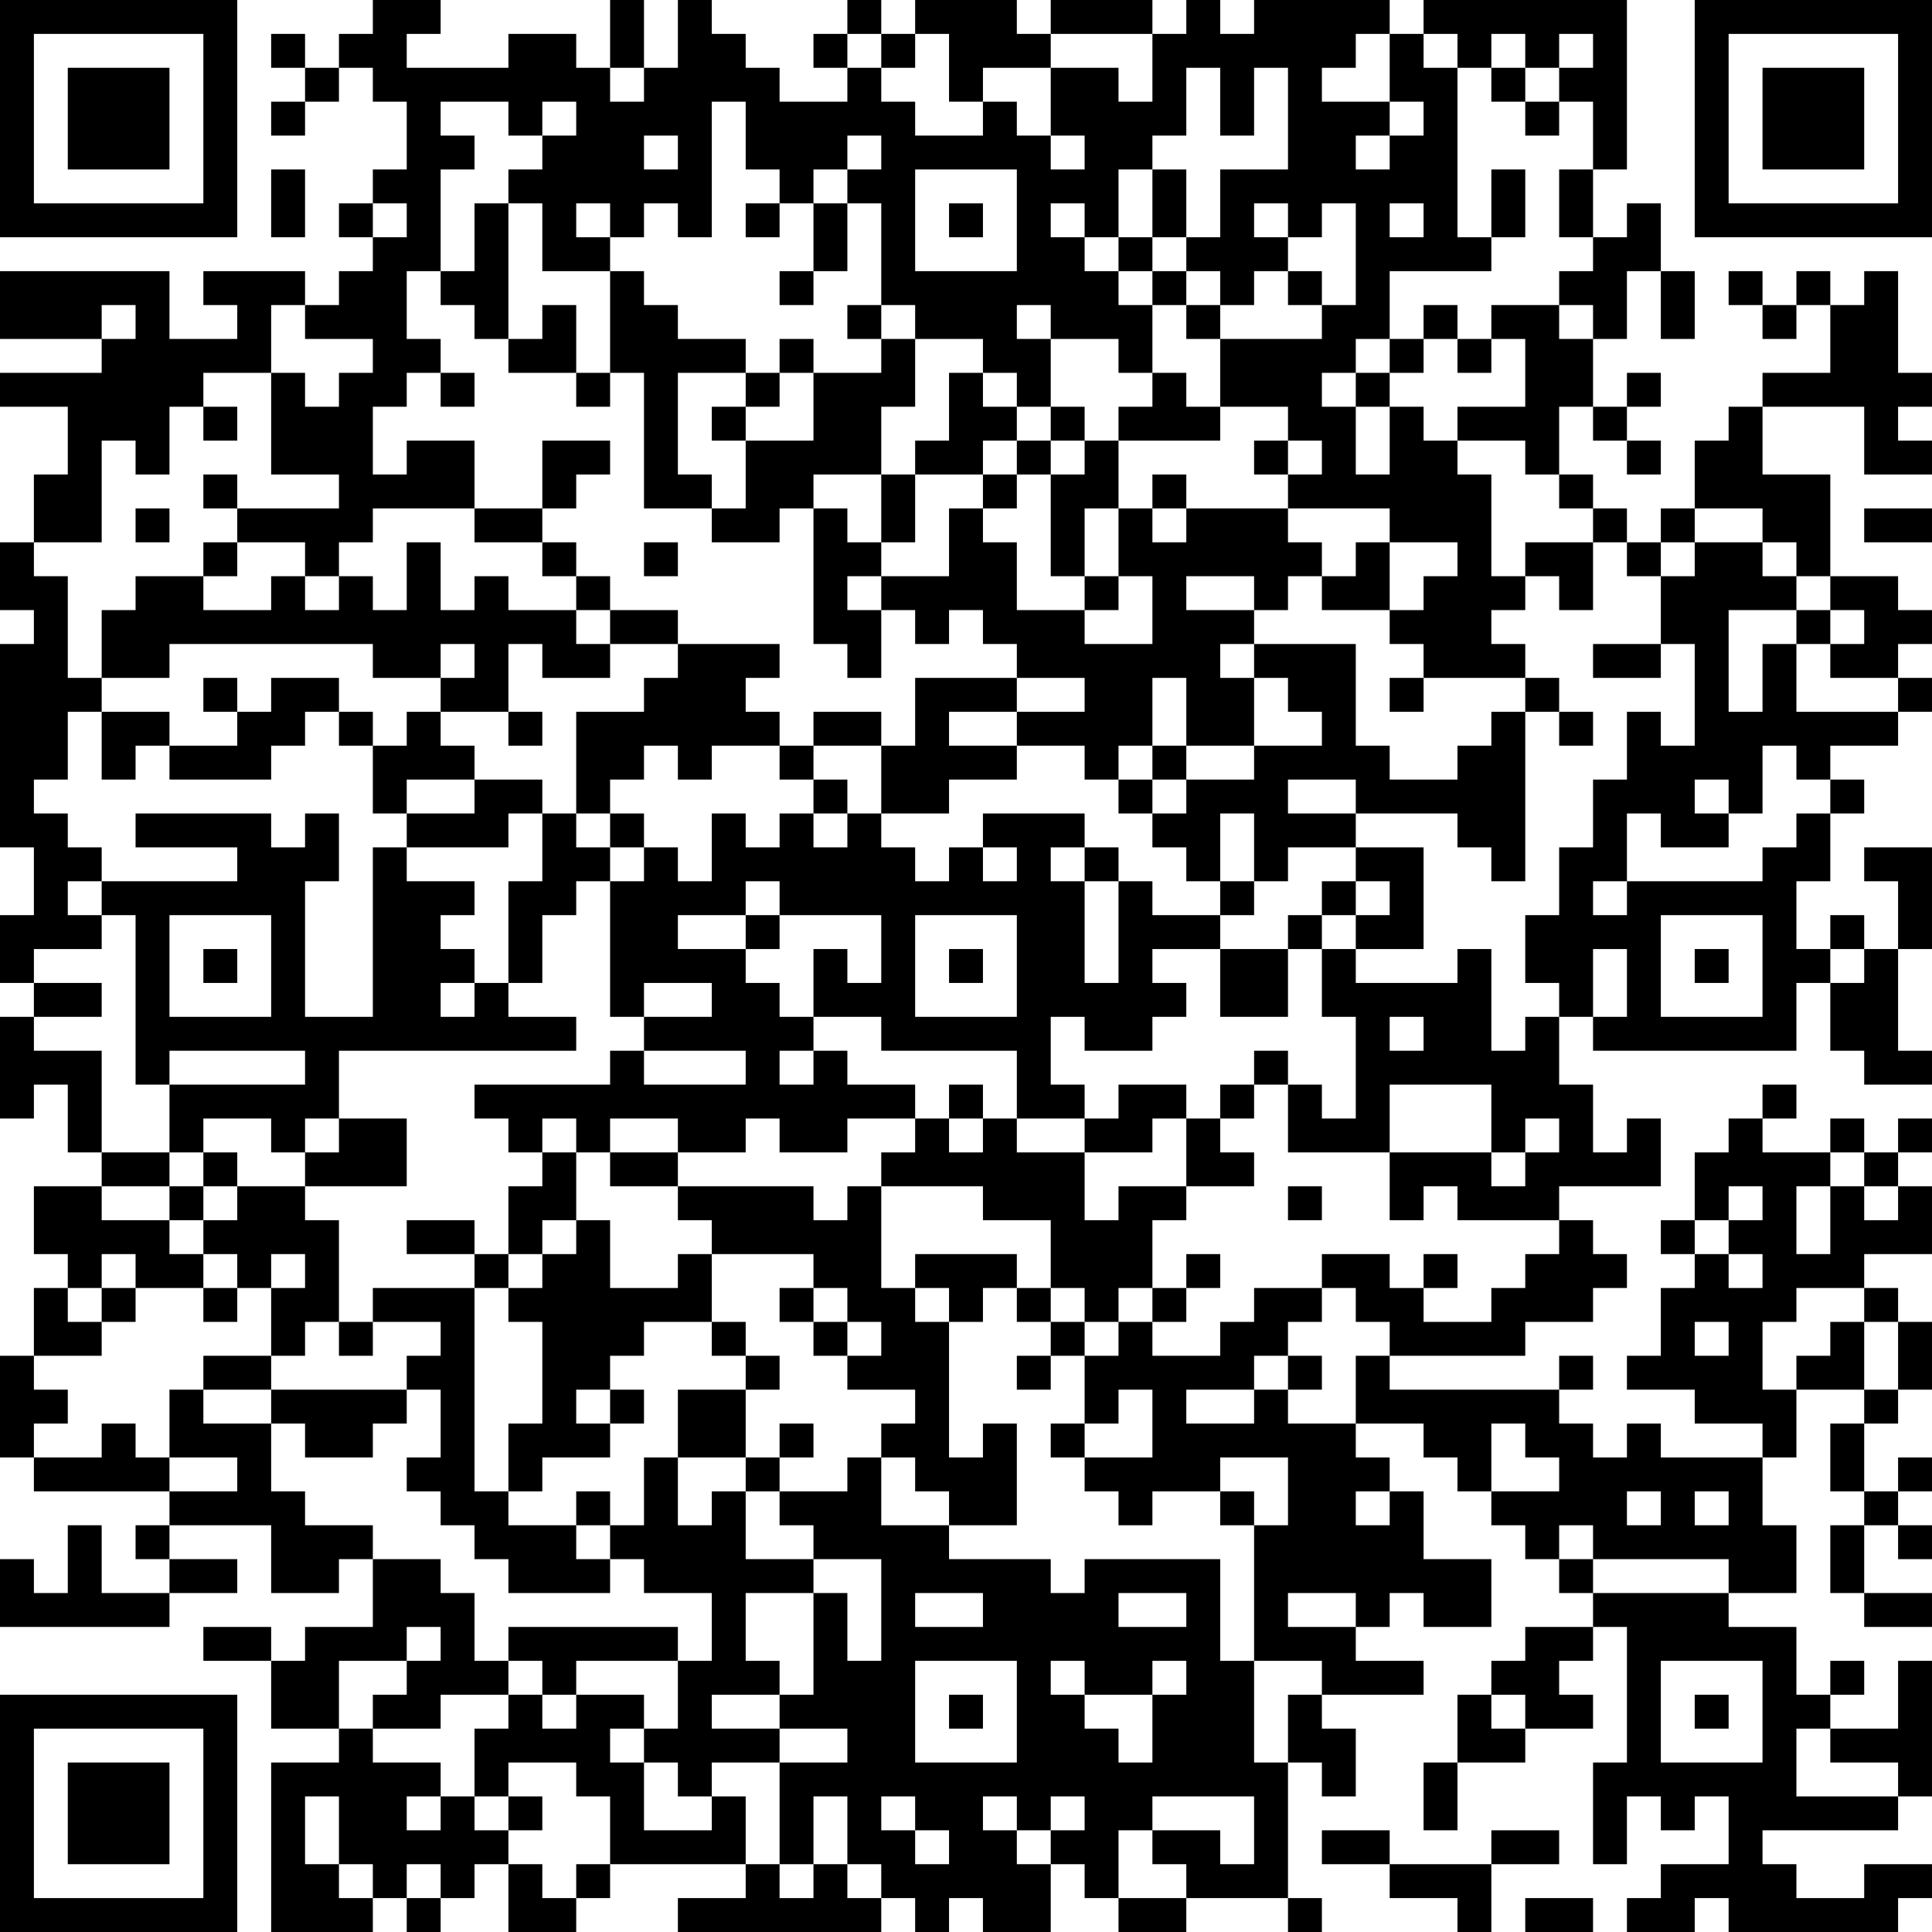 <?xml version="1.0" encoding="UTF-8"?>
<svg xmlns="http://www.w3.org/2000/svg" version="1.1" width="160" height="160" viewBox="0 0 160 160"><rect x="0" y="0" width="160" height="160" fill="#ffffff"/><g transform="scale(2.807)"><g transform="translate(0,0)"><path fill-rule="evenodd" d="M11 0L11 1L10 1L10 2L9 2L9 1L8 1L8 2L9 2L9 3L8 3L8 4L9 4L9 3L10 3L10 2L11 2L11 3L12 3L12 5L11 5L11 6L10 6L10 7L11 7L11 8L10 8L10 9L9 9L9 8L6 8L6 9L7 9L7 10L5 10L5 8L0 8L0 10L3 10L3 11L0 11L0 12L2 12L2 14L1 14L1 16L0 16L0 18L1 18L1 19L0 19L0 25L1 25L1 27L0 27L0 29L1 29L1 30L0 30L0 33L1 33L1 32L2 32L2 34L3 34L3 35L1 35L1 37L2 37L2 38L1 38L1 40L0 40L0 43L1 43L1 44L5 44L5 45L4 45L4 46L5 46L5 47L3 47L3 45L2 45L2 47L1 47L1 46L0 46L0 48L5 48L5 47L7 47L7 46L5 46L5 45L8 45L8 47L10 47L10 46L11 46L11 48L9 48L9 49L8 49L8 48L6 48L6 49L8 49L8 51L10 51L10 52L8 52L8 57L11 57L11 56L12 56L12 57L13 57L13 56L14 56L14 55L15 55L15 57L17 57L17 56L18 56L18 55L22 55L22 56L20 56L20 57L26 57L26 56L27 56L27 57L28 57L28 56L29 56L29 57L31 57L31 55L32 55L32 56L33 56L33 57L35 57L35 56L38 56L38 57L39 57L39 56L38 56L38 52L39 52L39 53L40 53L40 51L39 51L39 50L42 50L42 49L40 49L40 48L41 48L41 47L42 47L42 48L44 48L44 46L42 46L42 44L41 44L41 43L40 43L40 42L42 42L42 43L43 43L43 44L44 44L44 45L45 45L45 46L46 46L46 47L47 47L47 48L45 48L45 49L44 49L44 50L43 50L43 52L42 52L42 54L43 54L43 52L45 52L45 51L47 51L47 50L46 50L46 49L47 49L47 48L48 48L48 52L47 52L47 55L48 55L48 53L49 53L49 54L50 54L50 53L51 53L51 55L49 55L49 56L48 56L48 57L50 57L50 56L51 56L51 57L56 57L56 56L57 56L57 55L55 55L55 56L53 56L53 55L52 55L52 54L56 54L56 53L57 53L57 49L56 49L56 51L54 51L54 50L55 50L55 49L54 49L54 50L53 50L53 48L51 48L51 47L53 47L53 45L52 45L52 43L53 43L53 41L55 41L55 42L54 42L54 44L55 44L55 45L54 45L54 47L55 47L55 48L57 48L57 47L55 47L55 45L56 45L56 46L57 46L57 45L56 45L56 44L57 44L57 43L56 43L56 44L55 44L55 42L56 42L56 41L57 41L57 39L56 39L56 38L55 38L55 37L57 37L57 35L56 35L56 34L57 34L57 33L56 33L56 34L55 34L55 33L54 33L54 34L52 34L52 33L53 33L53 32L52 32L52 33L51 33L51 34L50 34L50 36L49 36L49 37L50 37L50 38L49 38L49 40L48 40L48 41L50 41L50 42L52 42L52 43L49 43L49 42L48 42L48 43L47 43L47 42L46 42L46 41L47 41L47 40L46 40L46 41L41 41L41 40L45 40L45 39L47 39L47 38L48 38L48 37L47 37L47 36L46 36L46 35L49 35L49 33L48 33L48 34L47 34L47 32L46 32L46 30L47 30L47 31L53 31L53 29L54 29L54 31L55 31L55 32L57 32L57 31L56 31L56 28L57 28L57 25L55 25L55 26L56 26L56 28L55 28L55 27L54 27L54 28L53 28L53 26L54 26L54 24L55 24L55 23L54 23L54 22L56 22L56 21L57 21L57 20L56 20L56 19L57 19L57 18L56 18L56 17L54 17L54 14L52 14L52 12L55 12L55 14L57 14L57 13L56 13L56 12L57 12L57 11L56 11L56 8L55 8L55 9L54 9L54 8L53 8L53 9L52 9L52 8L51 8L51 9L52 9L52 10L53 10L53 9L54 9L54 11L52 11L52 12L51 12L51 13L50 13L50 15L49 15L49 16L48 16L48 15L47 15L47 14L46 14L46 12L47 12L47 13L48 13L48 14L49 14L49 13L48 13L48 12L49 12L49 11L48 11L48 12L47 12L47 10L48 10L48 8L49 8L49 10L50 10L50 8L49 8L49 6L48 6L48 7L47 7L47 5L48 5L48 0L42 0L42 1L41 1L41 0L37 0L37 1L36 1L36 0L35 0L35 1L34 1L34 0L31 0L31 1L30 1L30 0L27 0L27 1L26 1L26 0L25 0L25 1L24 1L24 2L25 2L25 3L23 3L23 2L22 2L22 1L21 1L21 0L20 0L20 2L19 2L19 0L18 0L18 2L17 2L17 1L15 1L15 2L12 2L12 1L13 1L13 0ZM25 1L25 2L26 2L26 3L27 3L27 4L29 4L29 3L30 3L30 4L31 4L31 5L32 5L32 4L31 4L31 2L33 2L33 3L34 3L34 1L31 1L31 2L29 2L29 3L28 3L28 1L27 1L27 2L26 2L26 1ZM40 1L40 2L39 2L39 3L41 3L41 4L40 4L40 5L41 5L41 4L42 4L42 3L41 3L41 1ZM42 1L42 2L43 2L43 7L44 7L44 8L41 8L41 10L40 10L40 11L39 11L39 12L40 12L40 14L41 14L41 12L42 12L42 13L43 13L43 14L44 14L44 17L45 17L45 18L44 18L44 19L45 19L45 20L42 20L42 19L41 19L41 18L42 18L42 17L43 17L43 16L41 16L41 15L38 15L38 14L39 14L39 13L38 13L38 12L36 12L36 10L39 10L39 9L40 9L40 6L39 6L39 7L38 7L38 6L37 6L37 7L38 7L38 8L37 8L37 9L36 9L36 8L35 8L35 7L36 7L36 5L38 5L38 2L37 2L37 4L36 4L36 2L35 2L35 4L34 4L34 5L33 5L33 7L32 7L32 6L31 6L31 7L32 7L32 8L33 8L33 9L34 9L34 11L33 11L33 10L31 10L31 9L30 9L30 10L31 10L31 12L30 12L30 11L29 11L29 10L27 10L27 9L26 9L26 6L25 6L25 5L26 5L26 4L25 4L25 5L24 5L24 6L23 6L23 5L22 5L22 3L21 3L21 7L20 7L20 6L19 6L19 7L18 7L18 6L17 6L17 7L18 7L18 8L16 8L16 6L15 6L15 5L16 5L16 4L17 4L17 3L16 3L16 4L15 4L15 3L13 3L13 4L14 4L14 5L13 5L13 8L12 8L12 10L13 10L13 11L12 11L12 12L11 12L11 14L12 14L12 13L14 13L14 15L11 15L11 16L10 16L10 17L9 17L9 16L7 16L7 15L10 15L10 14L8 14L8 11L9 11L9 12L10 12L10 11L11 11L11 10L9 10L9 9L8 9L8 11L6 11L6 12L5 12L5 14L4 14L4 13L3 13L3 16L1 16L1 17L2 17L2 20L3 20L3 21L2 21L2 23L1 23L1 24L2 24L2 25L3 25L3 26L2 26L2 27L3 27L3 28L1 28L1 29L3 29L3 30L1 30L1 31L3 31L3 34L5 34L5 35L3 35L3 36L5 36L5 37L6 37L6 38L4 38L4 37L3 37L3 38L2 38L2 39L3 39L3 40L1 40L1 41L2 41L2 42L1 42L1 43L3 43L3 42L4 42L4 43L5 43L5 44L7 44L7 43L5 43L5 41L6 41L6 42L8 42L8 44L9 44L9 45L11 45L11 46L13 46L13 47L14 47L14 49L15 49L15 50L13 50L13 51L11 51L11 50L12 50L12 49L13 49L13 48L12 48L12 49L10 49L10 51L11 51L11 52L13 52L13 53L12 53L12 54L13 54L13 53L14 53L14 54L15 54L15 55L16 55L16 56L17 56L17 55L18 55L18 53L17 53L17 52L15 52L15 53L14 53L14 51L15 51L15 50L16 50L16 51L17 51L17 50L19 50L19 51L18 51L18 52L19 52L19 54L21 54L21 53L22 53L22 55L23 55L23 56L24 56L24 55L25 55L25 56L26 56L26 55L25 55L25 53L24 53L24 55L23 55L23 52L25 52L25 51L23 51L23 50L24 50L24 47L25 47L25 49L26 49L26 46L24 46L24 45L23 45L23 44L25 44L25 43L26 43L26 45L28 45L28 46L31 46L31 47L32 47L32 46L36 46L36 49L37 49L37 52L38 52L38 50L39 50L39 49L37 49L37 45L38 45L38 43L36 43L36 44L34 44L34 45L33 45L33 44L32 44L32 43L34 43L34 41L33 41L33 42L32 42L32 40L33 40L33 39L34 39L34 40L36 40L36 39L37 39L37 38L39 38L39 39L38 39L38 40L37 40L37 41L35 41L35 42L37 42L37 41L38 41L38 42L40 42L40 40L41 40L41 39L40 39L40 38L39 38L39 37L41 37L41 38L42 38L42 39L44 39L44 38L45 38L45 37L46 37L46 36L43 36L43 35L42 35L42 36L41 36L41 34L44 34L44 35L45 35L45 34L46 34L46 33L45 33L45 34L44 34L44 32L41 32L41 34L38 34L38 32L39 32L39 33L40 33L40 30L39 30L39 28L40 28L40 29L43 29L43 28L44 28L44 31L45 31L45 30L46 30L46 29L45 29L45 27L46 27L46 25L47 25L47 23L48 23L48 21L49 21L49 22L50 22L50 19L49 19L49 17L50 17L50 16L52 16L52 17L53 17L53 18L51 18L51 21L52 21L52 19L53 19L53 21L56 21L56 20L54 20L54 19L55 19L55 18L54 18L54 17L53 17L53 16L52 16L52 15L50 15L50 16L49 16L49 17L48 17L48 16L47 16L47 15L46 15L46 14L45 14L45 13L43 13L43 12L45 12L45 10L44 10L44 9L46 9L46 10L47 10L47 9L46 9L46 8L47 8L47 7L46 7L46 5L47 5L47 3L46 3L46 2L47 2L47 1L46 1L46 2L45 2L45 1L44 1L44 2L43 2L43 1ZM18 2L18 3L19 3L19 2ZM44 2L44 3L45 3L45 4L46 4L46 3L45 3L45 2ZM19 4L19 5L20 5L20 4ZM8 5L8 7L9 7L9 5ZM27 5L27 8L30 8L30 5ZM34 5L34 7L33 7L33 8L34 8L34 9L35 9L35 10L36 10L36 9L35 9L35 8L34 8L34 7L35 7L35 5ZM44 5L44 7L45 7L45 5ZM11 6L11 7L12 7L12 6ZM14 6L14 8L13 8L13 9L14 9L14 10L15 10L15 11L17 11L17 12L18 12L18 11L19 11L19 15L21 15L21 16L23 16L23 15L24 15L24 19L25 19L25 20L26 20L26 18L27 18L27 19L28 19L28 18L29 18L29 19L30 19L30 20L27 20L27 22L26 22L26 21L24 21L24 22L23 22L23 21L22 21L22 20L23 20L23 19L20 19L20 18L18 18L18 17L17 17L17 16L16 16L16 15L17 15L17 14L18 14L18 13L16 13L16 15L14 15L14 16L16 16L16 17L17 17L17 18L15 18L15 17L14 17L14 18L13 18L13 16L12 16L12 18L11 18L11 17L10 17L10 18L9 18L9 17L8 17L8 18L6 18L6 17L7 17L7 16L6 16L6 17L4 17L4 18L3 18L3 20L5 20L5 19L11 19L11 20L13 20L13 21L12 21L12 22L11 22L11 21L10 21L10 20L8 20L8 21L7 21L7 20L6 20L6 21L7 21L7 22L5 22L5 21L3 21L3 23L4 23L4 22L5 22L5 23L8 23L8 22L9 22L9 21L10 21L10 22L11 22L11 24L12 24L12 25L11 25L11 30L9 30L9 26L10 26L10 24L9 24L9 25L8 25L8 24L4 24L4 25L7 25L7 26L3 26L3 27L4 27L4 32L5 32L5 34L6 34L6 35L5 35L5 36L6 36L6 37L7 37L7 38L6 38L6 39L7 39L7 38L8 38L8 40L6 40L6 41L8 41L8 42L9 42L9 43L11 43L11 42L12 42L12 41L13 41L13 43L12 43L12 44L13 44L13 45L14 45L14 46L15 46L15 47L18 47L18 46L19 46L19 47L21 47L21 49L20 49L20 48L15 48L15 49L16 49L16 50L17 50L17 49L20 49L20 51L19 51L19 52L20 52L20 53L21 53L21 52L23 52L23 51L21 51L21 50L23 50L23 49L22 49L22 47L24 47L24 46L22 46L22 44L23 44L23 43L24 43L24 42L23 42L23 43L22 43L22 41L23 41L23 40L22 40L22 39L21 39L21 37L24 37L24 38L23 38L23 39L24 39L24 40L25 40L25 41L27 41L27 42L26 42L26 43L27 43L27 44L28 44L28 45L30 45L30 42L29 42L29 43L28 43L28 39L29 39L29 38L30 38L30 39L31 39L31 40L30 40L30 41L31 41L31 40L32 40L32 39L33 39L33 38L34 38L34 39L35 39L35 38L36 38L36 37L35 37L35 38L34 38L34 36L35 36L35 35L37 35L37 34L36 34L36 33L37 33L37 32L38 32L38 31L37 31L37 32L36 32L36 33L35 33L35 32L33 32L33 33L32 33L32 32L31 32L31 30L32 30L32 31L34 31L34 30L35 30L35 29L34 29L34 28L36 28L36 30L38 30L38 28L39 28L39 27L40 27L40 28L42 28L42 25L40 25L40 24L43 24L43 25L44 25L44 26L45 26L45 21L46 21L46 22L47 22L47 21L46 21L46 20L45 20L45 21L44 21L44 22L43 22L43 23L41 23L41 22L40 22L40 19L37 19L37 18L38 18L38 17L39 17L39 18L41 18L41 16L40 16L40 17L39 17L39 16L38 16L38 15L35 15L35 14L34 14L34 15L33 15L33 13L36 13L36 12L35 12L35 11L34 11L34 12L33 12L33 13L32 13L32 12L31 12L31 13L30 13L30 12L29 12L29 11L28 11L28 13L27 13L27 14L26 14L26 12L27 12L27 10L26 10L26 9L25 9L25 10L26 10L26 11L24 11L24 10L23 10L23 11L22 11L22 10L20 10L20 9L19 9L19 8L18 8L18 11L17 11L17 9L16 9L16 10L15 10L15 6ZM22 6L22 7L23 7L23 6ZM24 6L24 8L23 8L23 9L24 9L24 8L25 8L25 6ZM28 6L28 7L29 7L29 6ZM41 6L41 7L42 7L42 6ZM38 8L38 9L39 9L39 8ZM3 9L3 10L4 10L4 9ZM42 9L42 10L41 10L41 11L40 11L40 12L41 12L41 11L42 11L42 10L43 10L43 11L44 11L44 10L43 10L43 9ZM13 11L13 12L14 12L14 11ZM20 11L20 14L21 14L21 15L22 15L22 13L24 13L24 11L23 11L23 12L22 12L22 11ZM6 12L6 13L7 13L7 12ZM21 12L21 13L22 13L22 12ZM29 13L29 14L27 14L27 16L26 16L26 14L24 14L24 15L25 15L25 16L26 16L26 17L25 17L25 18L26 18L26 17L28 17L28 15L29 15L29 16L30 16L30 18L32 18L32 19L34 19L34 17L33 17L33 15L32 15L32 17L31 17L31 14L32 14L32 13L31 13L31 14L30 14L30 13ZM37 13L37 14L38 14L38 13ZM6 14L6 15L7 15L7 14ZM29 14L29 15L30 15L30 14ZM4 15L4 16L5 16L5 15ZM34 15L34 16L35 16L35 15ZM55 15L55 16L57 16L57 15ZM19 16L19 17L20 17L20 16ZM45 16L45 17L46 17L46 18L47 18L47 16ZM32 17L32 18L33 18L33 17ZM35 17L35 18L37 18L37 17ZM17 18L17 19L18 19L18 20L16 20L16 19L15 19L15 21L13 21L13 22L14 22L14 23L12 23L12 24L14 24L14 23L16 23L16 24L15 24L15 25L12 25L12 26L14 26L14 27L13 27L13 28L14 28L14 29L13 29L13 30L14 30L14 29L15 29L15 30L17 30L17 31L10 31L10 33L9 33L9 34L8 34L8 33L6 33L6 34L7 34L7 35L6 35L6 36L7 36L7 35L9 35L9 36L10 36L10 39L9 39L9 40L8 40L8 41L12 41L12 40L13 40L13 39L11 39L11 38L14 38L14 44L15 44L15 45L17 45L17 46L18 46L18 45L19 45L19 43L20 43L20 45L21 45L21 44L22 44L22 43L20 43L20 41L22 41L22 40L21 40L21 39L19 39L19 40L18 40L18 41L17 41L17 42L18 42L18 43L16 43L16 44L15 44L15 42L16 42L16 39L15 39L15 38L16 38L16 37L17 37L17 36L18 36L18 38L20 38L20 37L21 37L21 36L20 36L20 35L24 35L24 36L25 36L25 35L26 35L26 38L27 38L27 39L28 39L28 38L27 38L27 37L30 37L30 38L31 38L31 39L32 39L32 38L31 38L31 36L29 36L29 35L26 35L26 34L27 34L27 33L28 33L28 34L29 34L29 33L30 33L30 34L32 34L32 36L33 36L33 35L35 35L35 33L34 33L34 34L32 34L32 33L30 33L30 31L26 31L26 30L24 30L24 28L25 28L25 29L26 29L26 27L23 27L23 26L22 26L22 27L20 27L20 28L22 28L22 29L23 29L23 30L24 30L24 31L23 31L23 32L24 32L24 31L25 31L25 32L27 32L27 33L25 33L25 34L23 34L23 33L22 33L22 34L20 34L20 33L18 33L18 34L17 34L17 33L16 33L16 34L15 34L15 33L14 33L14 32L18 32L18 31L19 31L19 32L22 32L22 31L19 31L19 30L21 30L21 29L19 29L19 30L18 30L18 26L19 26L19 25L20 25L20 26L21 26L21 24L22 24L22 25L23 25L23 24L24 24L24 25L25 25L25 24L26 24L26 25L27 25L27 26L28 26L28 25L29 25L29 26L30 26L30 25L29 25L29 24L32 24L32 25L31 25L31 26L32 26L32 29L33 29L33 26L34 26L34 27L36 27L36 28L38 28L38 27L39 27L39 26L40 26L40 27L41 27L41 26L40 26L40 25L38 25L38 26L37 26L37 24L36 24L36 26L35 26L35 25L34 25L34 24L35 24L35 23L37 23L37 22L39 22L39 21L38 21L38 20L37 20L37 19L36 19L36 20L37 20L37 22L35 22L35 20L34 20L34 22L33 22L33 23L32 23L32 22L30 22L30 21L32 21L32 20L30 20L30 21L28 21L28 22L30 22L30 23L28 23L28 24L26 24L26 22L24 22L24 23L23 23L23 22L21 22L21 23L20 23L20 22L19 22L19 23L18 23L18 24L17 24L17 21L19 21L19 20L20 20L20 19L18 19L18 18ZM53 18L53 19L54 19L54 18ZM13 19L13 20L14 20L14 19ZM47 19L47 20L49 20L49 19ZM41 20L41 21L42 21L42 20ZM15 21L15 22L16 22L16 21ZM34 22L34 23L33 23L33 24L34 24L34 23L35 23L35 22ZM52 22L52 24L51 24L51 23L50 23L50 24L51 24L51 25L49 25L49 24L48 24L48 26L47 26L47 27L48 27L48 26L52 26L52 25L53 25L53 24L54 24L54 23L53 23L53 22ZM24 23L24 24L25 24L25 23ZM38 23L38 24L40 24L40 23ZM16 24L16 26L15 26L15 29L16 29L16 27L17 27L17 26L18 26L18 25L19 25L19 24L18 24L18 25L17 25L17 24ZM32 25L32 26L33 26L33 25ZM36 26L36 27L37 27L37 26ZM5 27L5 30L8 30L8 27ZM22 27L22 28L23 28L23 27ZM27 27L27 30L30 30L30 27ZM49 27L49 30L52 30L52 27ZM6 28L6 29L7 29L7 28ZM28 28L28 29L29 29L29 28ZM47 28L47 30L48 30L48 28ZM50 28L50 29L51 29L51 28ZM54 28L54 29L55 29L55 28ZM41 30L41 31L42 31L42 30ZM5 31L5 32L9 32L9 31ZM28 32L28 33L29 33L29 32ZM10 33L10 34L9 34L9 35L12 35L12 33ZM16 34L16 35L15 35L15 37L14 37L14 36L12 36L12 37L14 37L14 38L15 38L15 37L16 37L16 36L17 36L17 34ZM18 34L18 35L20 35L20 34ZM54 34L54 35L53 35L53 37L54 37L54 35L55 35L55 36L56 36L56 35L55 35L55 34ZM38 35L38 36L39 36L39 35ZM51 35L51 36L50 36L50 37L51 37L51 38L52 38L52 37L51 37L51 36L52 36L52 35ZM8 37L8 38L9 38L9 37ZM42 37L42 38L43 38L43 37ZM3 38L3 39L4 39L4 38ZM24 38L24 39L25 39L25 40L26 40L26 39L25 39L25 38ZM53 38L53 39L52 39L52 41L53 41L53 40L54 40L54 39L55 39L55 41L56 41L56 39L55 39L55 38ZM10 39L10 40L11 40L11 39ZM50 39L50 40L51 40L51 39ZM38 40L38 41L39 41L39 40ZM18 41L18 42L19 42L19 41ZM31 42L31 43L32 43L32 42ZM44 42L44 44L46 44L46 43L45 43L45 42ZM17 44L17 45L18 45L18 44ZM36 44L36 45L37 45L37 44ZM40 44L40 45L41 45L41 44ZM48 44L48 45L49 45L49 44ZM50 44L50 45L51 45L51 44ZM46 45L46 46L47 46L47 47L51 47L51 46L47 46L47 45ZM27 47L27 48L29 48L29 47ZM33 47L33 48L35 48L35 47ZM38 47L38 48L40 48L40 47ZM27 49L27 52L30 52L30 49ZM31 49L31 50L32 50L32 51L33 51L33 52L34 52L34 50L35 50L35 49L34 49L34 50L32 50L32 49ZM49 49L49 52L52 52L52 49ZM28 50L28 51L29 51L29 50ZM44 50L44 51L45 51L45 50ZM50 50L50 51L51 51L51 50ZM53 51L53 53L56 53L56 52L54 52L54 51ZM9 53L9 55L10 55L10 56L11 56L11 55L10 55L10 53ZM15 53L15 54L16 54L16 53ZM26 53L26 54L27 54L27 55L28 55L28 54L27 54L27 53ZM29 53L29 54L30 54L30 55L31 55L31 54L32 54L32 53L31 53L31 54L30 54L30 53ZM34 53L34 54L33 54L33 56L35 56L35 55L34 55L34 54L36 54L36 55L37 55L37 53ZM39 54L39 55L41 55L41 56L43 56L43 57L44 57L44 55L46 55L46 54L44 54L44 55L41 55L41 54ZM12 55L12 56L13 56L13 55ZM45 56L45 57L47 57L47 56ZM0 0L0 7L7 7L7 0ZM1 1L1 6L6 6L6 1ZM2 2L2 5L5 5L5 2ZM50 0L50 7L57 7L57 0ZM51 1L51 6L56 6L56 1ZM52 2L52 5L55 5L55 2ZM0 50L0 57L7 57L7 50ZM1 51L1 56L6 56L6 51ZM2 52L2 55L5 55L5 52Z" fill="#000000"/></g></g></svg>
